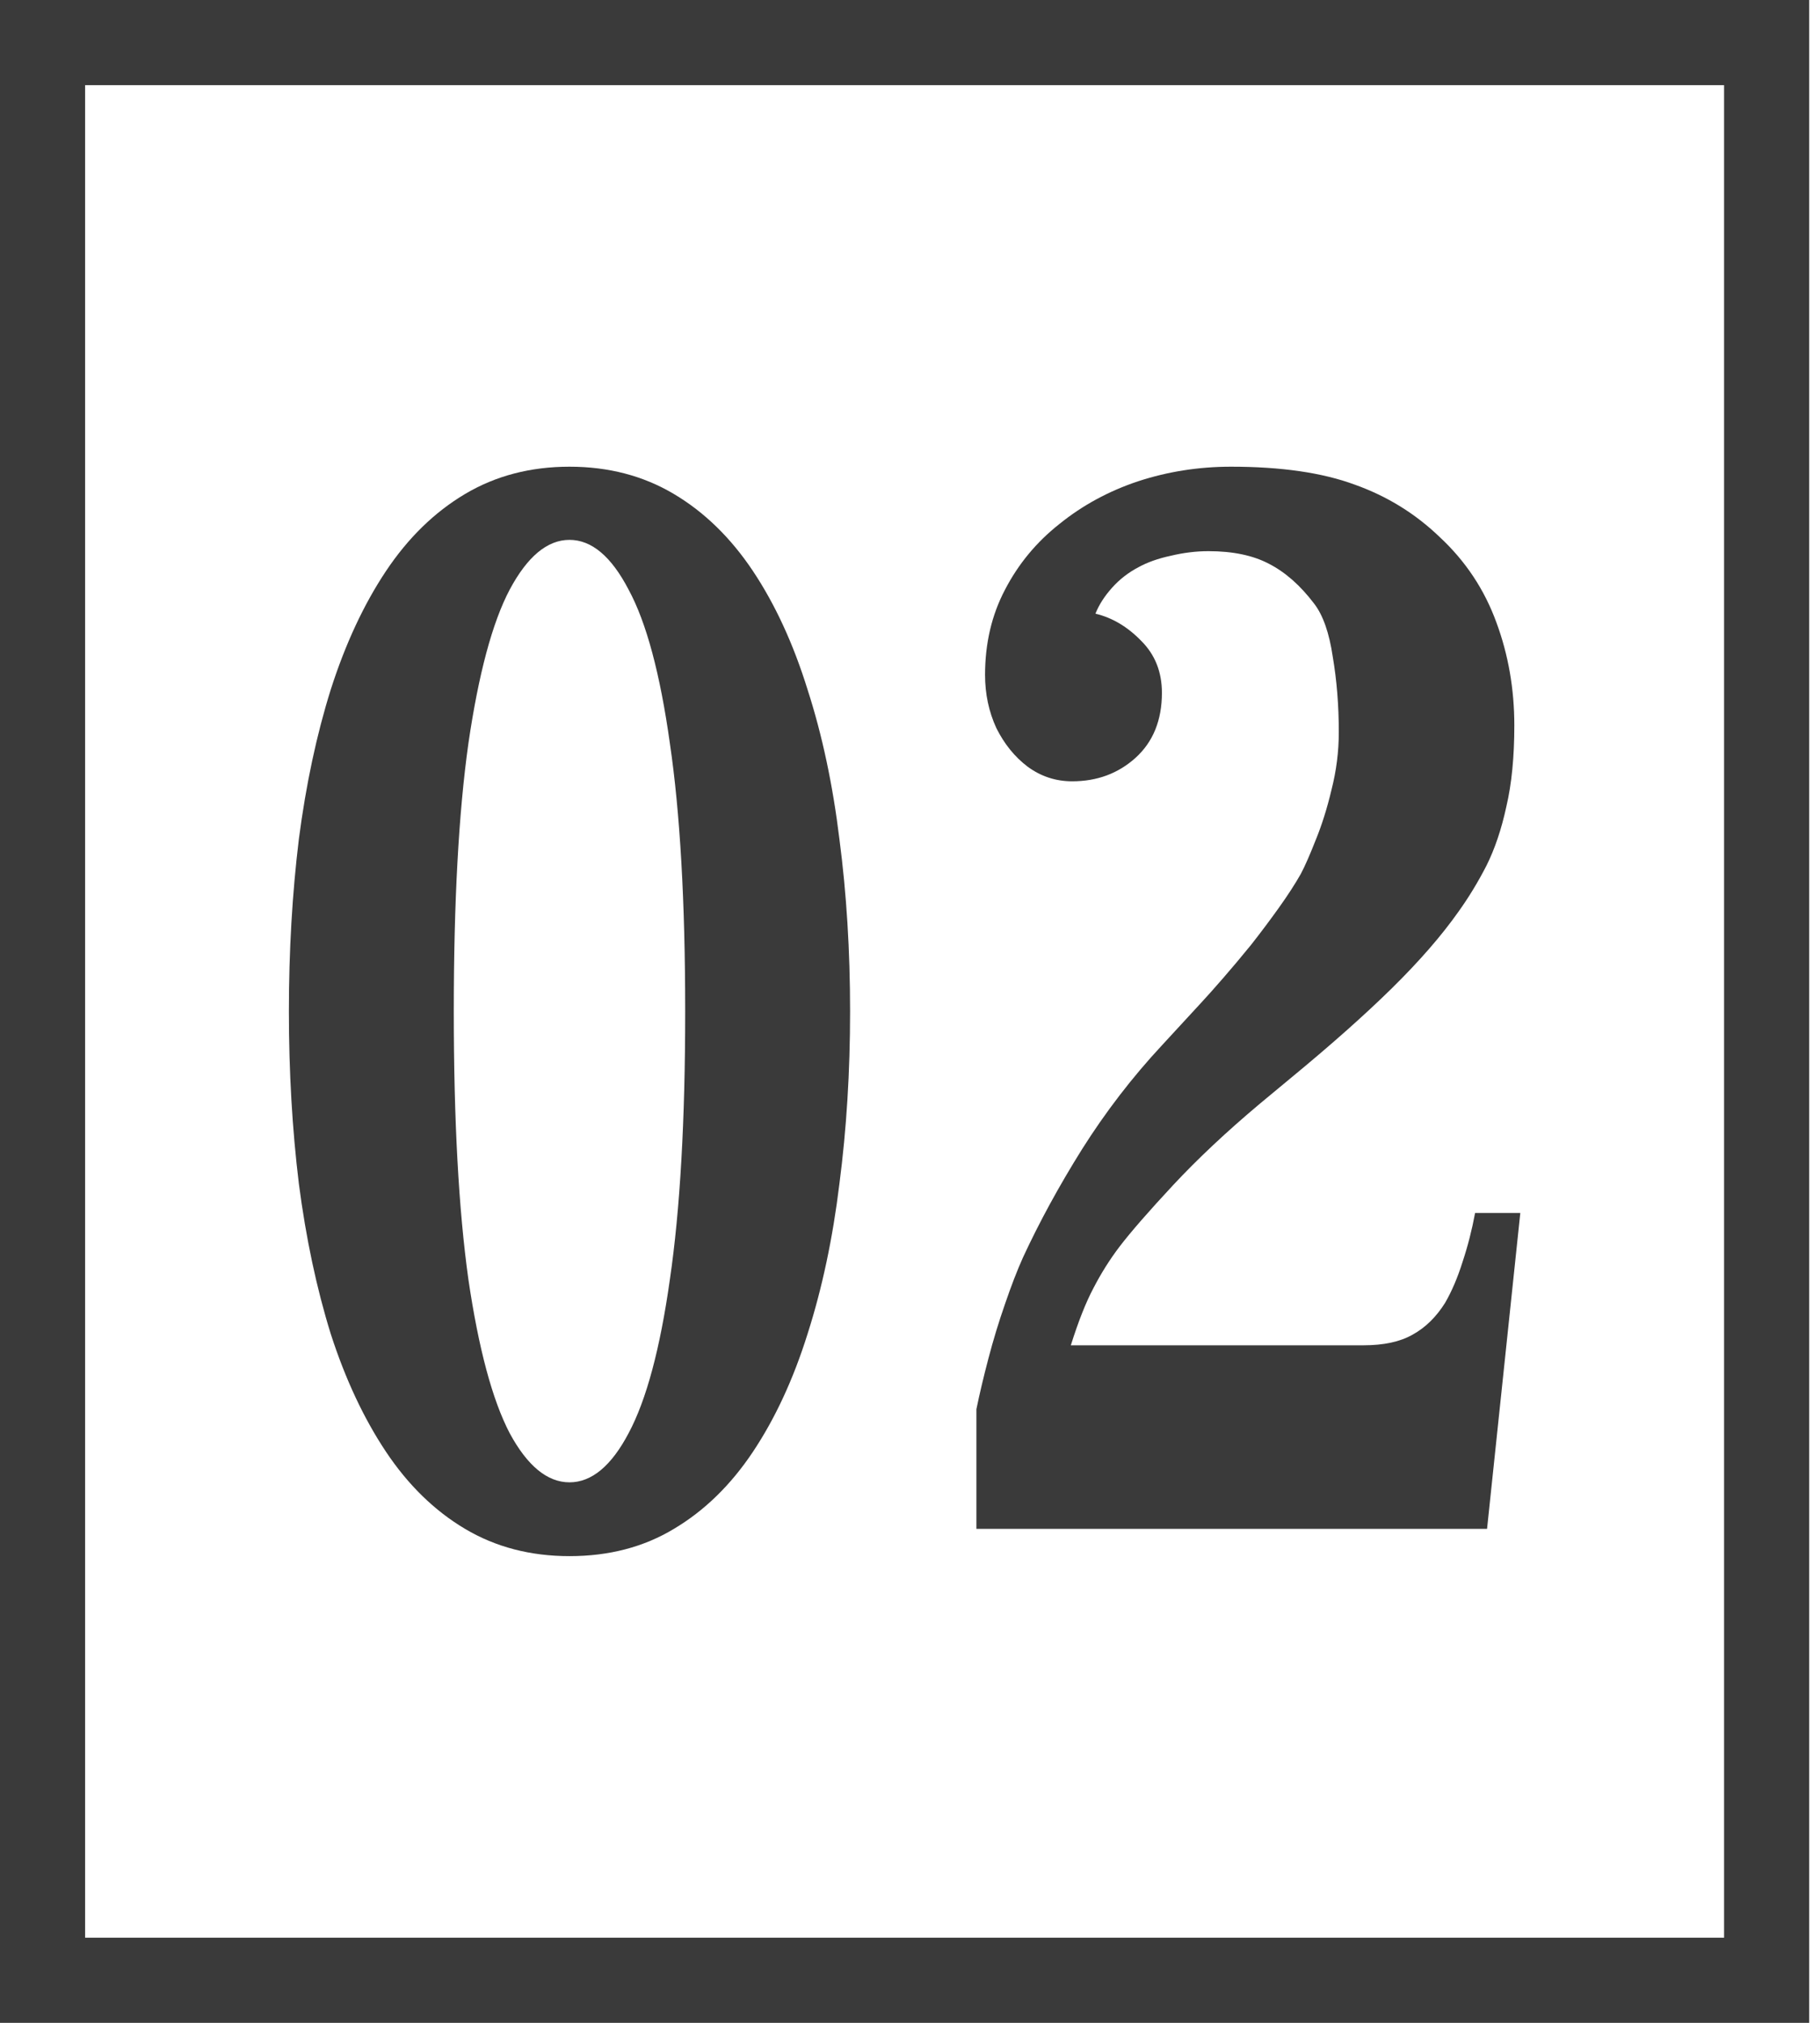 <svg width="63" height="70" viewBox="0 0 63 70" fill="none" xmlns="http://www.w3.org/2000/svg">
<rect x="1.473" y="1.473" width="59.68" height="67.054" stroke="#3A3A3A" stroke-width="2.946"/>
<path d="M42.614 16.15C44.348 16.15 45.775 16.357 46.895 16.771C48.015 17.17 48.997 17.776 49.841 18.59C50.731 19.418 51.383 20.4 51.797 21.536C52.212 22.656 52.419 23.845 52.419 25.103C52.419 26.193 52.327 27.129 52.143 27.911C51.974 28.694 51.744 29.377 51.452 29.96C51.161 30.527 50.838 31.057 50.486 31.548C49.902 32.376 49.135 33.259 48.184 34.195C47.248 35.115 46.082 36.151 44.685 37.302L43.604 38.199C42.453 39.166 41.456 40.102 40.612 41.007C39.768 41.913 39.146 42.626 38.747 43.148C38.41 43.593 38.111 44.069 37.85 44.575C37.589 45.066 37.328 45.726 37.067 46.554H47.194C47.9 46.554 48.468 46.431 48.897 46.186C49.342 45.941 49.718 45.572 50.025 45.081C50.255 44.682 50.455 44.214 50.624 43.677C50.808 43.125 50.953 42.557 51.061 41.974H52.626L51.475 52.907H33.799V48.764C33.906 48.242 34.044 47.659 34.213 47.015C34.382 46.37 34.574 45.741 34.788 45.127C35.003 44.498 35.21 43.961 35.41 43.516C35.978 42.289 36.66 41.038 37.458 39.764C38.272 38.476 39.192 37.279 40.22 36.174L41.578 34.701C41.778 34.486 42.031 34.202 42.338 33.849C42.645 33.496 42.967 33.113 43.304 32.699C43.642 32.269 43.964 31.839 44.271 31.41C44.578 30.98 44.831 30.589 45.031 30.236C45.169 29.975 45.338 29.591 45.537 29.085C45.752 28.563 45.936 27.98 46.089 27.336C46.258 26.676 46.343 26.009 46.343 25.333C46.343 24.413 46.273 23.546 46.135 22.733C46.013 21.904 45.798 21.29 45.491 20.891C45.015 20.262 44.494 19.802 43.926 19.51C43.373 19.219 42.675 19.073 41.831 19.073C41.402 19.073 40.965 19.127 40.52 19.234C40.09 19.326 39.722 19.457 39.415 19.625C39.062 19.809 38.755 20.047 38.494 20.339C38.233 20.63 38.041 20.93 37.919 21.236C38.502 21.375 39.031 21.689 39.507 22.18C39.983 22.656 40.22 23.254 40.22 23.975C40.22 24.927 39.913 25.679 39.3 26.231C38.701 26.768 37.972 27.037 37.113 27.037C36.545 27.037 36.031 26.868 35.571 26.53C35.126 26.193 34.765 25.748 34.489 25.195C34.228 24.628 34.098 24.014 34.098 23.354C34.098 22.265 34.328 21.282 34.788 20.408C35.249 19.518 35.878 18.758 36.676 18.129C37.474 17.485 38.379 16.994 39.392 16.656C40.42 16.319 41.494 16.15 42.614 16.15Z" fill="#3A3A3A"/>
<path d="M19.713 16.15C21.063 16.15 22.268 16.465 23.326 17.094C24.385 17.723 25.298 18.613 26.065 19.763C26.832 20.914 27.462 22.28 27.953 23.86C28.459 25.425 28.827 27.152 29.057 29.039C29.303 30.911 29.426 32.898 29.426 35C29.426 37.087 29.303 39.074 29.057 40.961C28.827 42.849 28.459 44.583 27.953 46.163C27.462 47.728 26.832 49.086 26.065 50.237C25.298 51.388 24.385 52.278 23.326 52.907C22.283 53.536 21.078 53.85 19.713 53.85C18.363 53.85 17.158 53.536 16.099 52.907C15.04 52.278 14.128 51.388 13.36 50.237C12.593 49.086 11.956 47.728 11.45 46.163C10.959 44.583 10.591 42.849 10.345 40.961C10.115 39.074 10 37.087 10 35C10 32.913 10.115 30.926 10.345 29.039C10.591 27.152 10.959 25.425 11.45 23.86C11.956 22.28 12.593 20.914 13.36 19.763C14.128 18.613 15.04 17.723 16.099 17.094C17.158 16.465 18.363 16.15 19.713 16.15ZM19.713 18.682C18.946 18.682 18.255 19.257 17.641 20.408C17.043 21.543 16.567 23.316 16.214 25.725C15.877 28.118 15.708 31.21 15.708 35C15.708 38.775 15.877 41.867 16.214 44.276C16.567 46.669 17.043 48.442 17.641 49.592C18.255 50.728 18.946 51.296 19.713 51.296C20.48 51.296 21.163 50.728 21.761 49.592C22.375 48.442 22.851 46.669 23.188 44.276C23.541 41.867 23.718 38.775 23.718 35C23.718 31.21 23.541 28.118 23.188 25.725C22.851 23.316 22.375 21.543 21.761 20.408C21.163 19.257 20.48 18.682 19.713 18.682Z" fill="#3A3A3A"/>
</svg>
